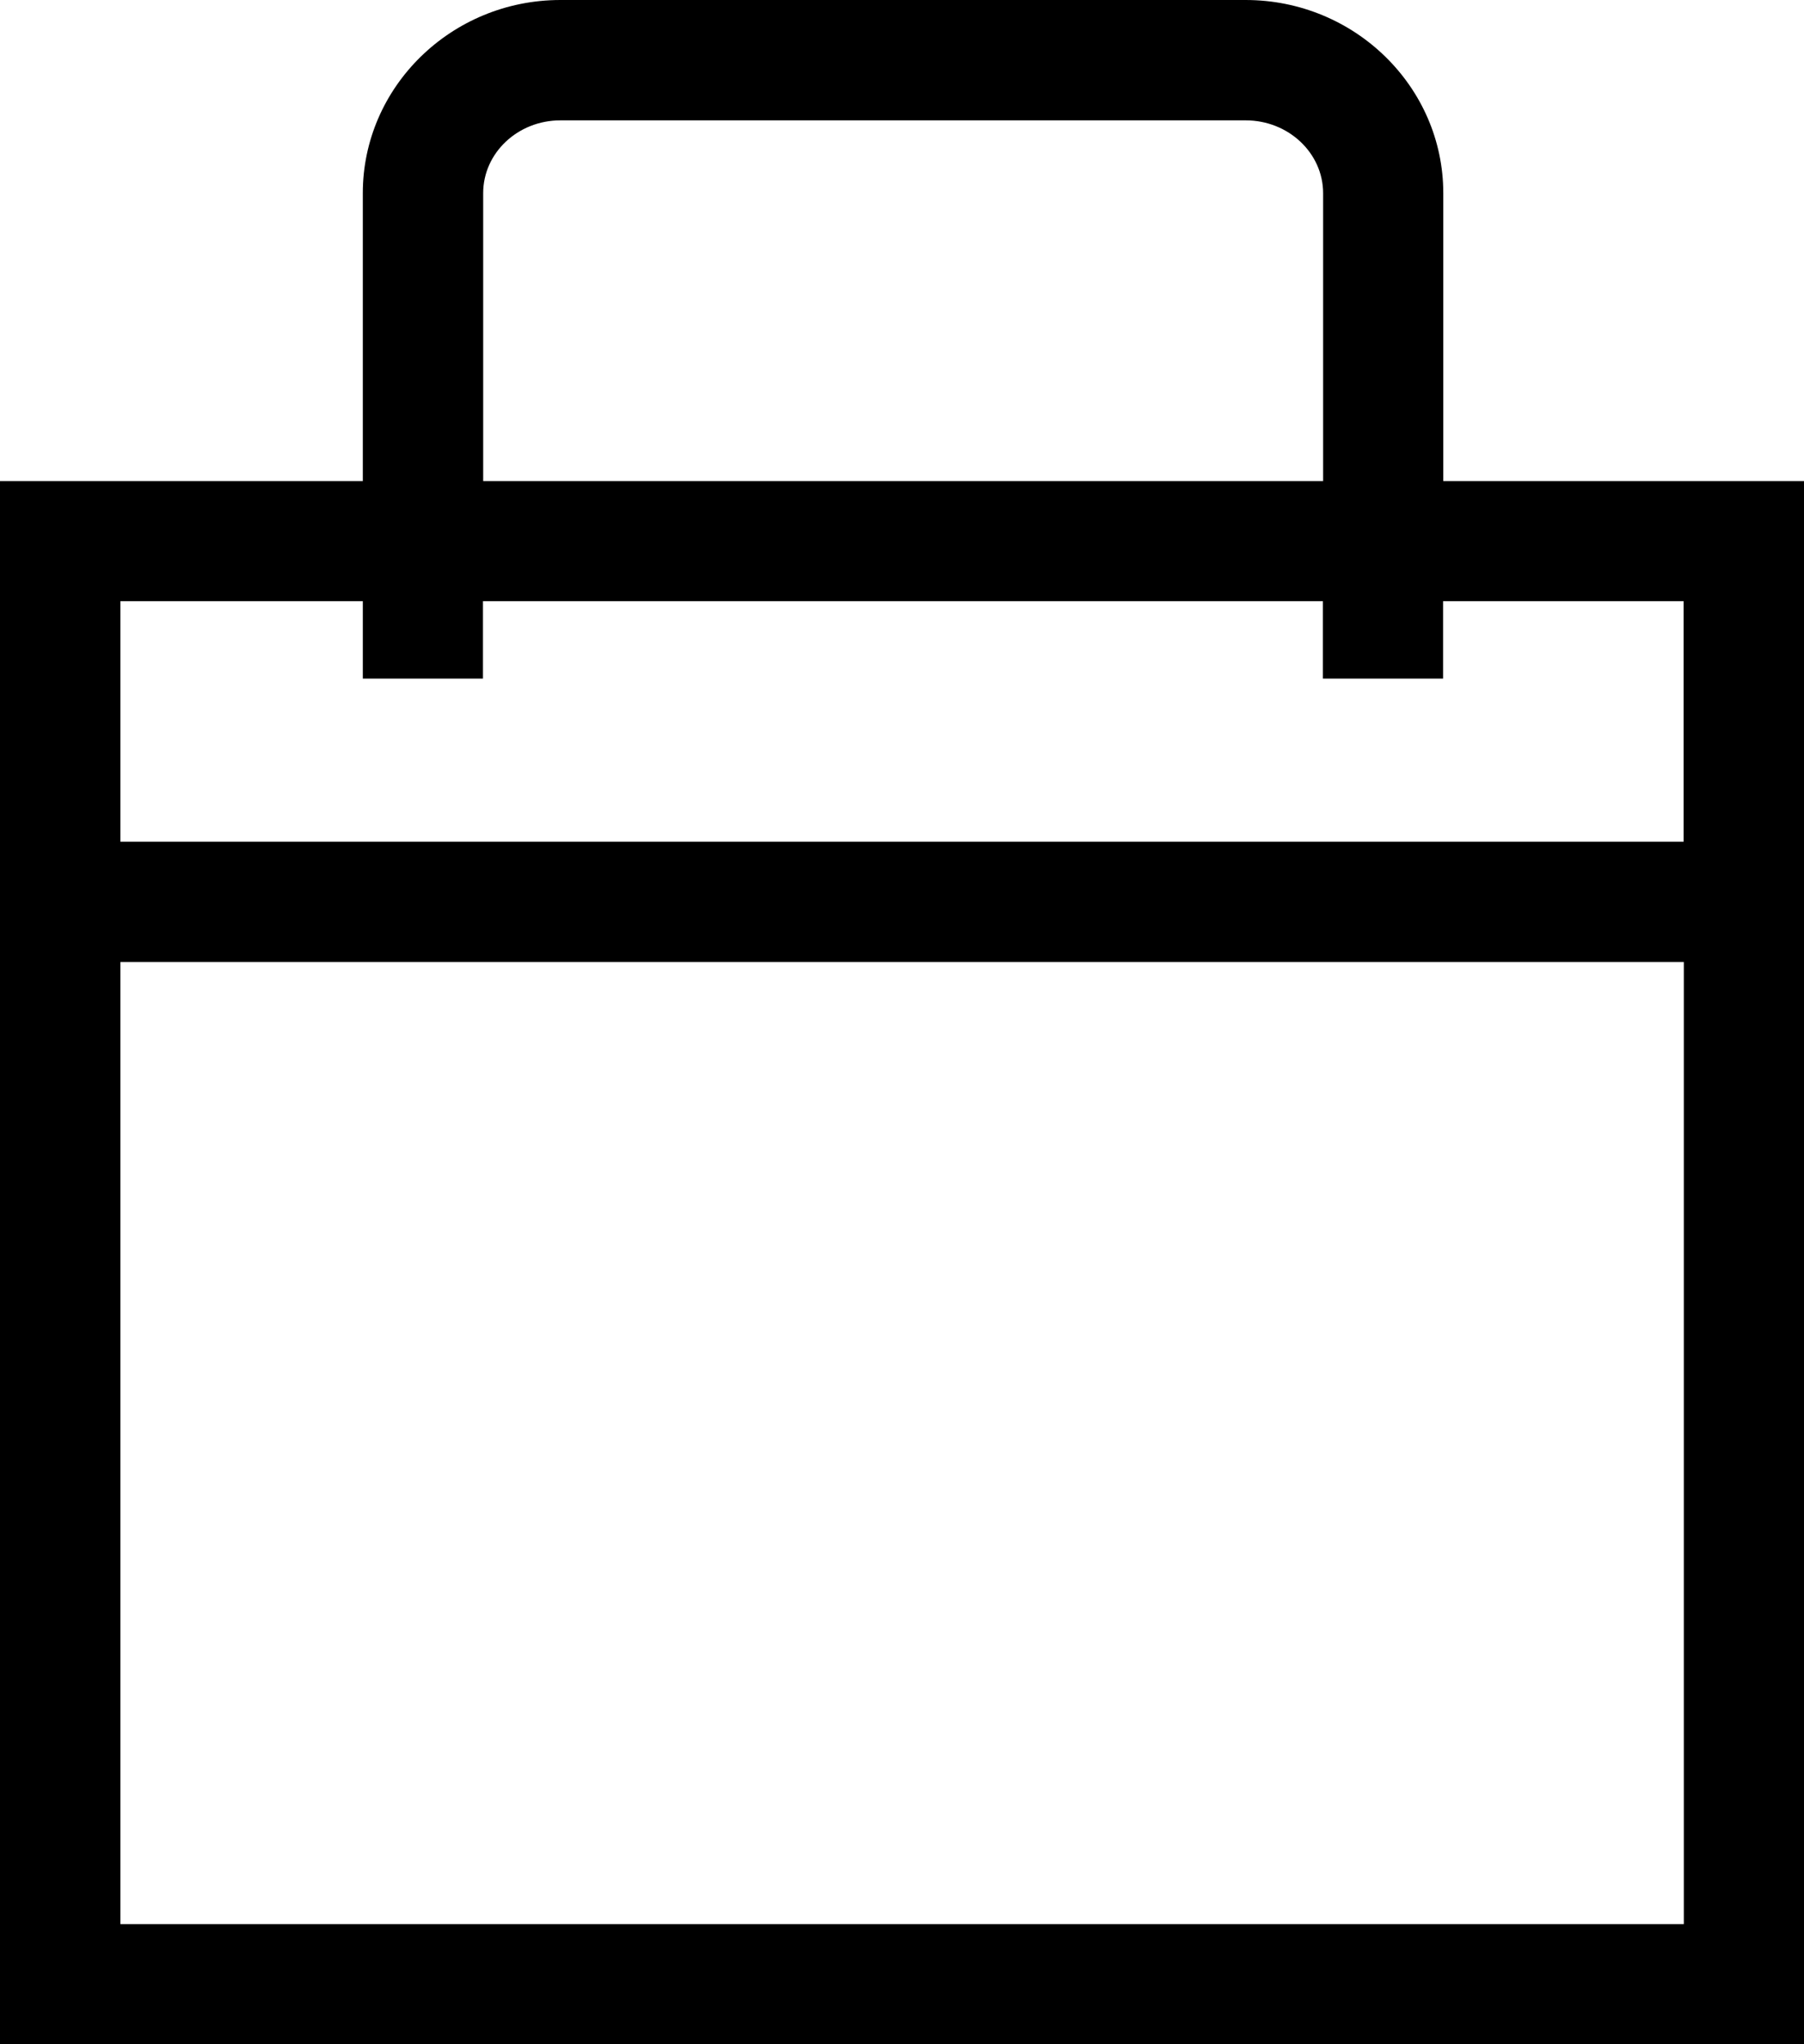 <svg id="Layer_1" data-name="Layer 1" xmlns="http://www.w3.org/2000/svg" viewBox="0 0 864.7 980"><path d="M759.4,240.6v-138c0-51-42.5-92.6-94.7-92.6H336.2c-52.2,0-94.7,41.6-94.7,92.6v138H67.6V990H932.3V240.6Zm-460.2-138c0-19.3,16.6-34.9,37-34.9H664.7c20.5,0,37.1,15.7,37.1,34.9v138H299.2v-138ZM874.7,932.4H125.3V471.2H874.7Zm0-518.9H125.3V298.2H241.5v37.1h57.6V298.2H701.7v37.1h57.6V298.2H874.6V413.5Z" transform="translate(-67.6 -10)"/></svg>